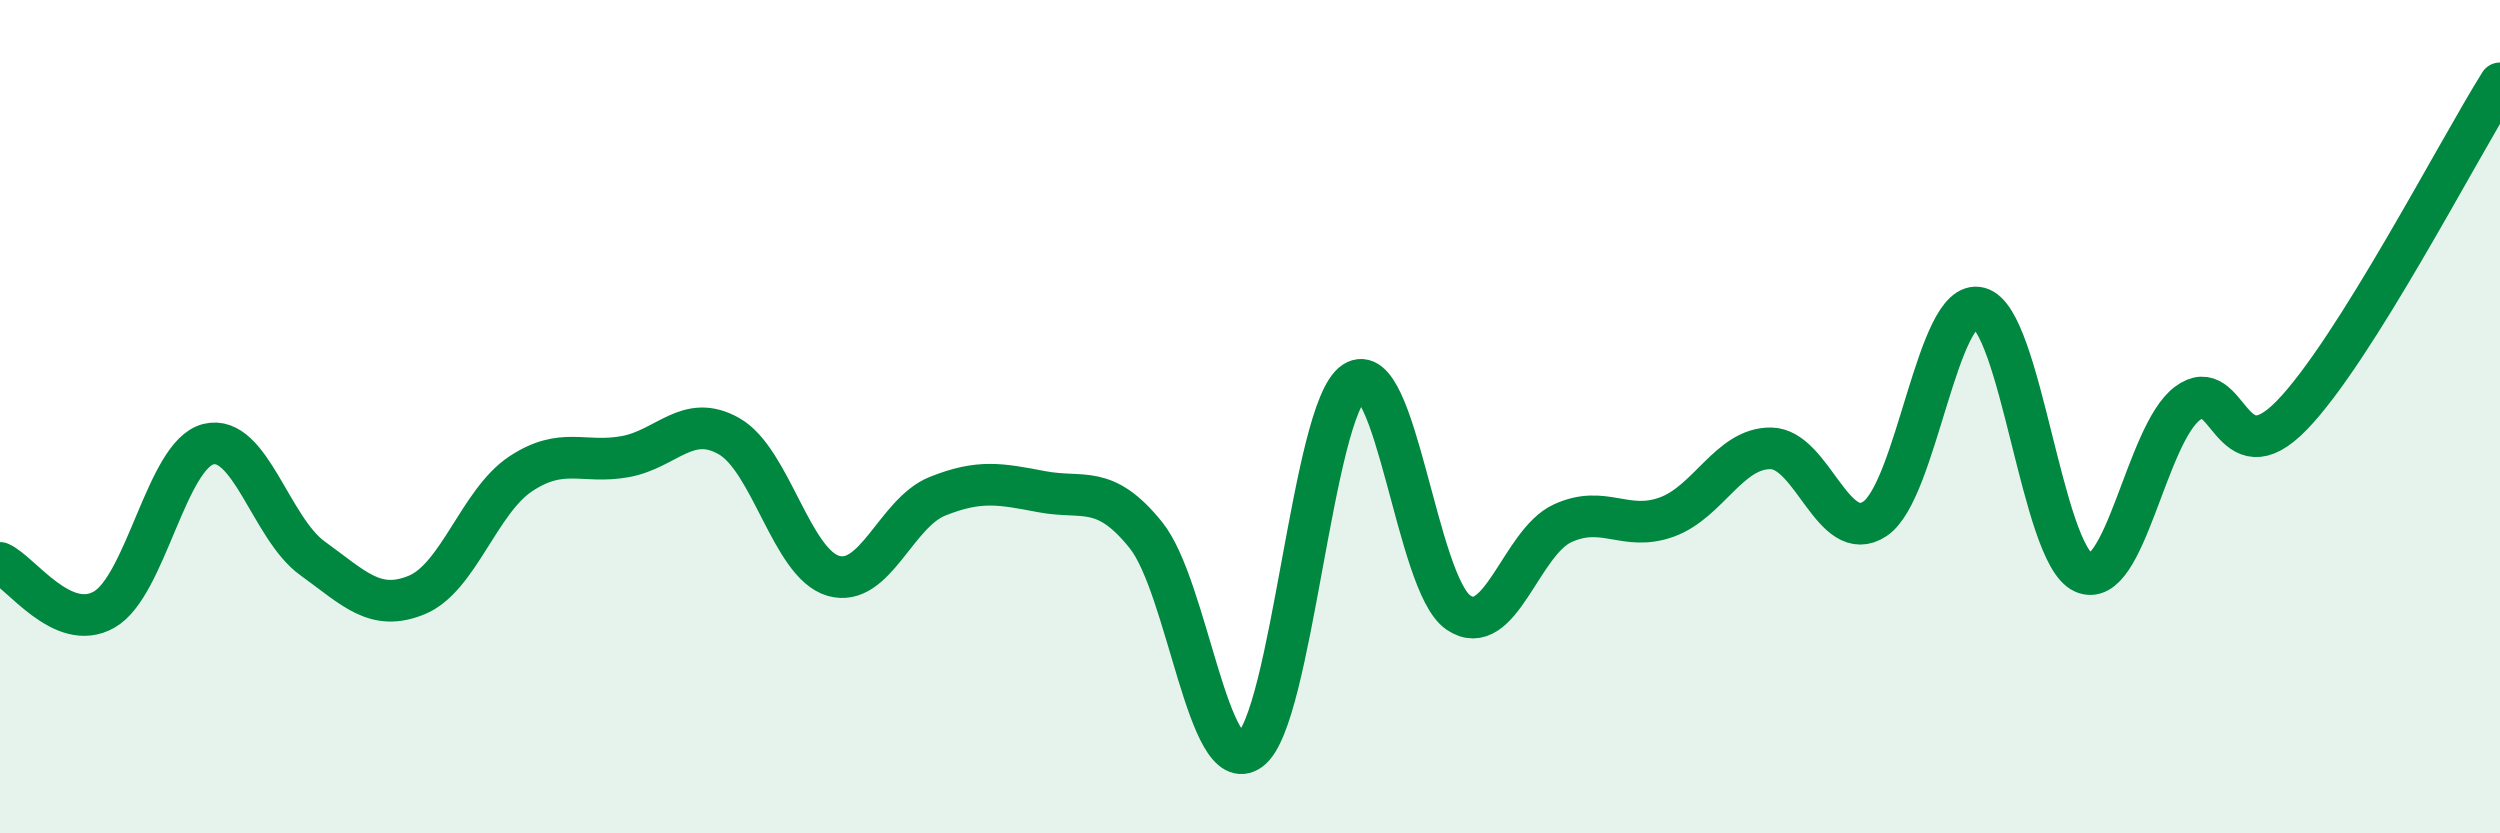
    <svg width="60" height="20" viewBox="0 0 60 20" xmlns="http://www.w3.org/2000/svg">
      <path
        d="M 0,13.51 C 0.5,13.73 1.5,15.2 2.5,14.63 C 3.5,14.06 4,10.91 5,10.66 C 6,10.41 6.5,12.68 7.5,13.4 C 8.5,14.12 9,14.69 10,14.28 C 11,13.87 11.5,12.03 12.5,11.37 C 13.5,10.71 14,11.14 15,10.96 C 16,10.78 16.5,9.9 17.5,10.47 C 18.5,11.04 19,13.53 20,13.82 C 21,14.11 21.5,12.31 22.5,11.91 C 23.5,11.51 24,11.61 25,11.8 C 26,11.99 26.5,11.6 27.5,12.84 C 28.5,14.08 29,18.73 30,18 C 31,17.27 31.5,9.83 32.5,9.17 C 33.5,8.51 34,14.02 35,14.7 C 36,15.38 36.5,13.02 37.5,12.56 C 38.5,12.1 39,12.77 40,12.41 C 41,12.05 41.5,10.75 42.5,10.76 C 43.5,10.77 44,13.12 45,12.45 C 46,11.78 46.5,7.13 47.5,7.39 C 48.5,7.65 49,13.28 50,13.74 C 51,14.2 51.5,10.43 52.5,9.68 C 53.5,8.93 53.5,11.51 55,9.97 C 56.5,8.43 59,3.59 60,2L60 20L0 20Z"
        fill="#008740"
        opacity="0.1"
        stroke-linecap="round"
        stroke-linejoin="round"
      />
      <path
        d="M 0,13.51 C 0.5,13.73 1.5,15.2 2.5,14.63 C 3.5,14.06 4,10.91 5,10.66 C 6,10.41 6.5,12.68 7.5,13.4 C 8.5,14.12 9,14.69 10,14.28 C 11,13.87 11.5,12.03 12.5,11.37 C 13.5,10.71 14,11.14 15,10.96 C 16,10.78 16.5,9.9 17.5,10.47 C 18.5,11.04 19,13.53 20,13.82 C 21,14.11 21.5,12.31 22.5,11.91 C 23.5,11.51 24,11.61 25,11.8 C 26,11.99 26.5,11.6 27.5,12.84 C 28.5,14.08 29,18.73 30,18 C 31,17.27 31.5,9.83 32.5,9.17 C 33.5,8.51 34,14.02 35,14.7 C 36,15.38 36.5,13.02 37.5,12.56 C 38.5,12.1 39,12.77 40,12.41 C 41,12.05 41.5,10.75 42.5,10.76 C 43.5,10.77 44,13.12 45,12.45 C 46,11.78 46.5,7.13 47.5,7.39 C 48.5,7.65 49,13.28 50,13.74 C 51,14.2 51.5,10.43 52.5,9.68 C 53.5,8.93 53.5,11.51 55,9.97 C 56.5,8.43 59,3.59 60,2"
        stroke="#008740"
        stroke-width="1"
        fill="none"
        stroke-linecap="round"
        stroke-linejoin="round"
      />
    </svg>
  